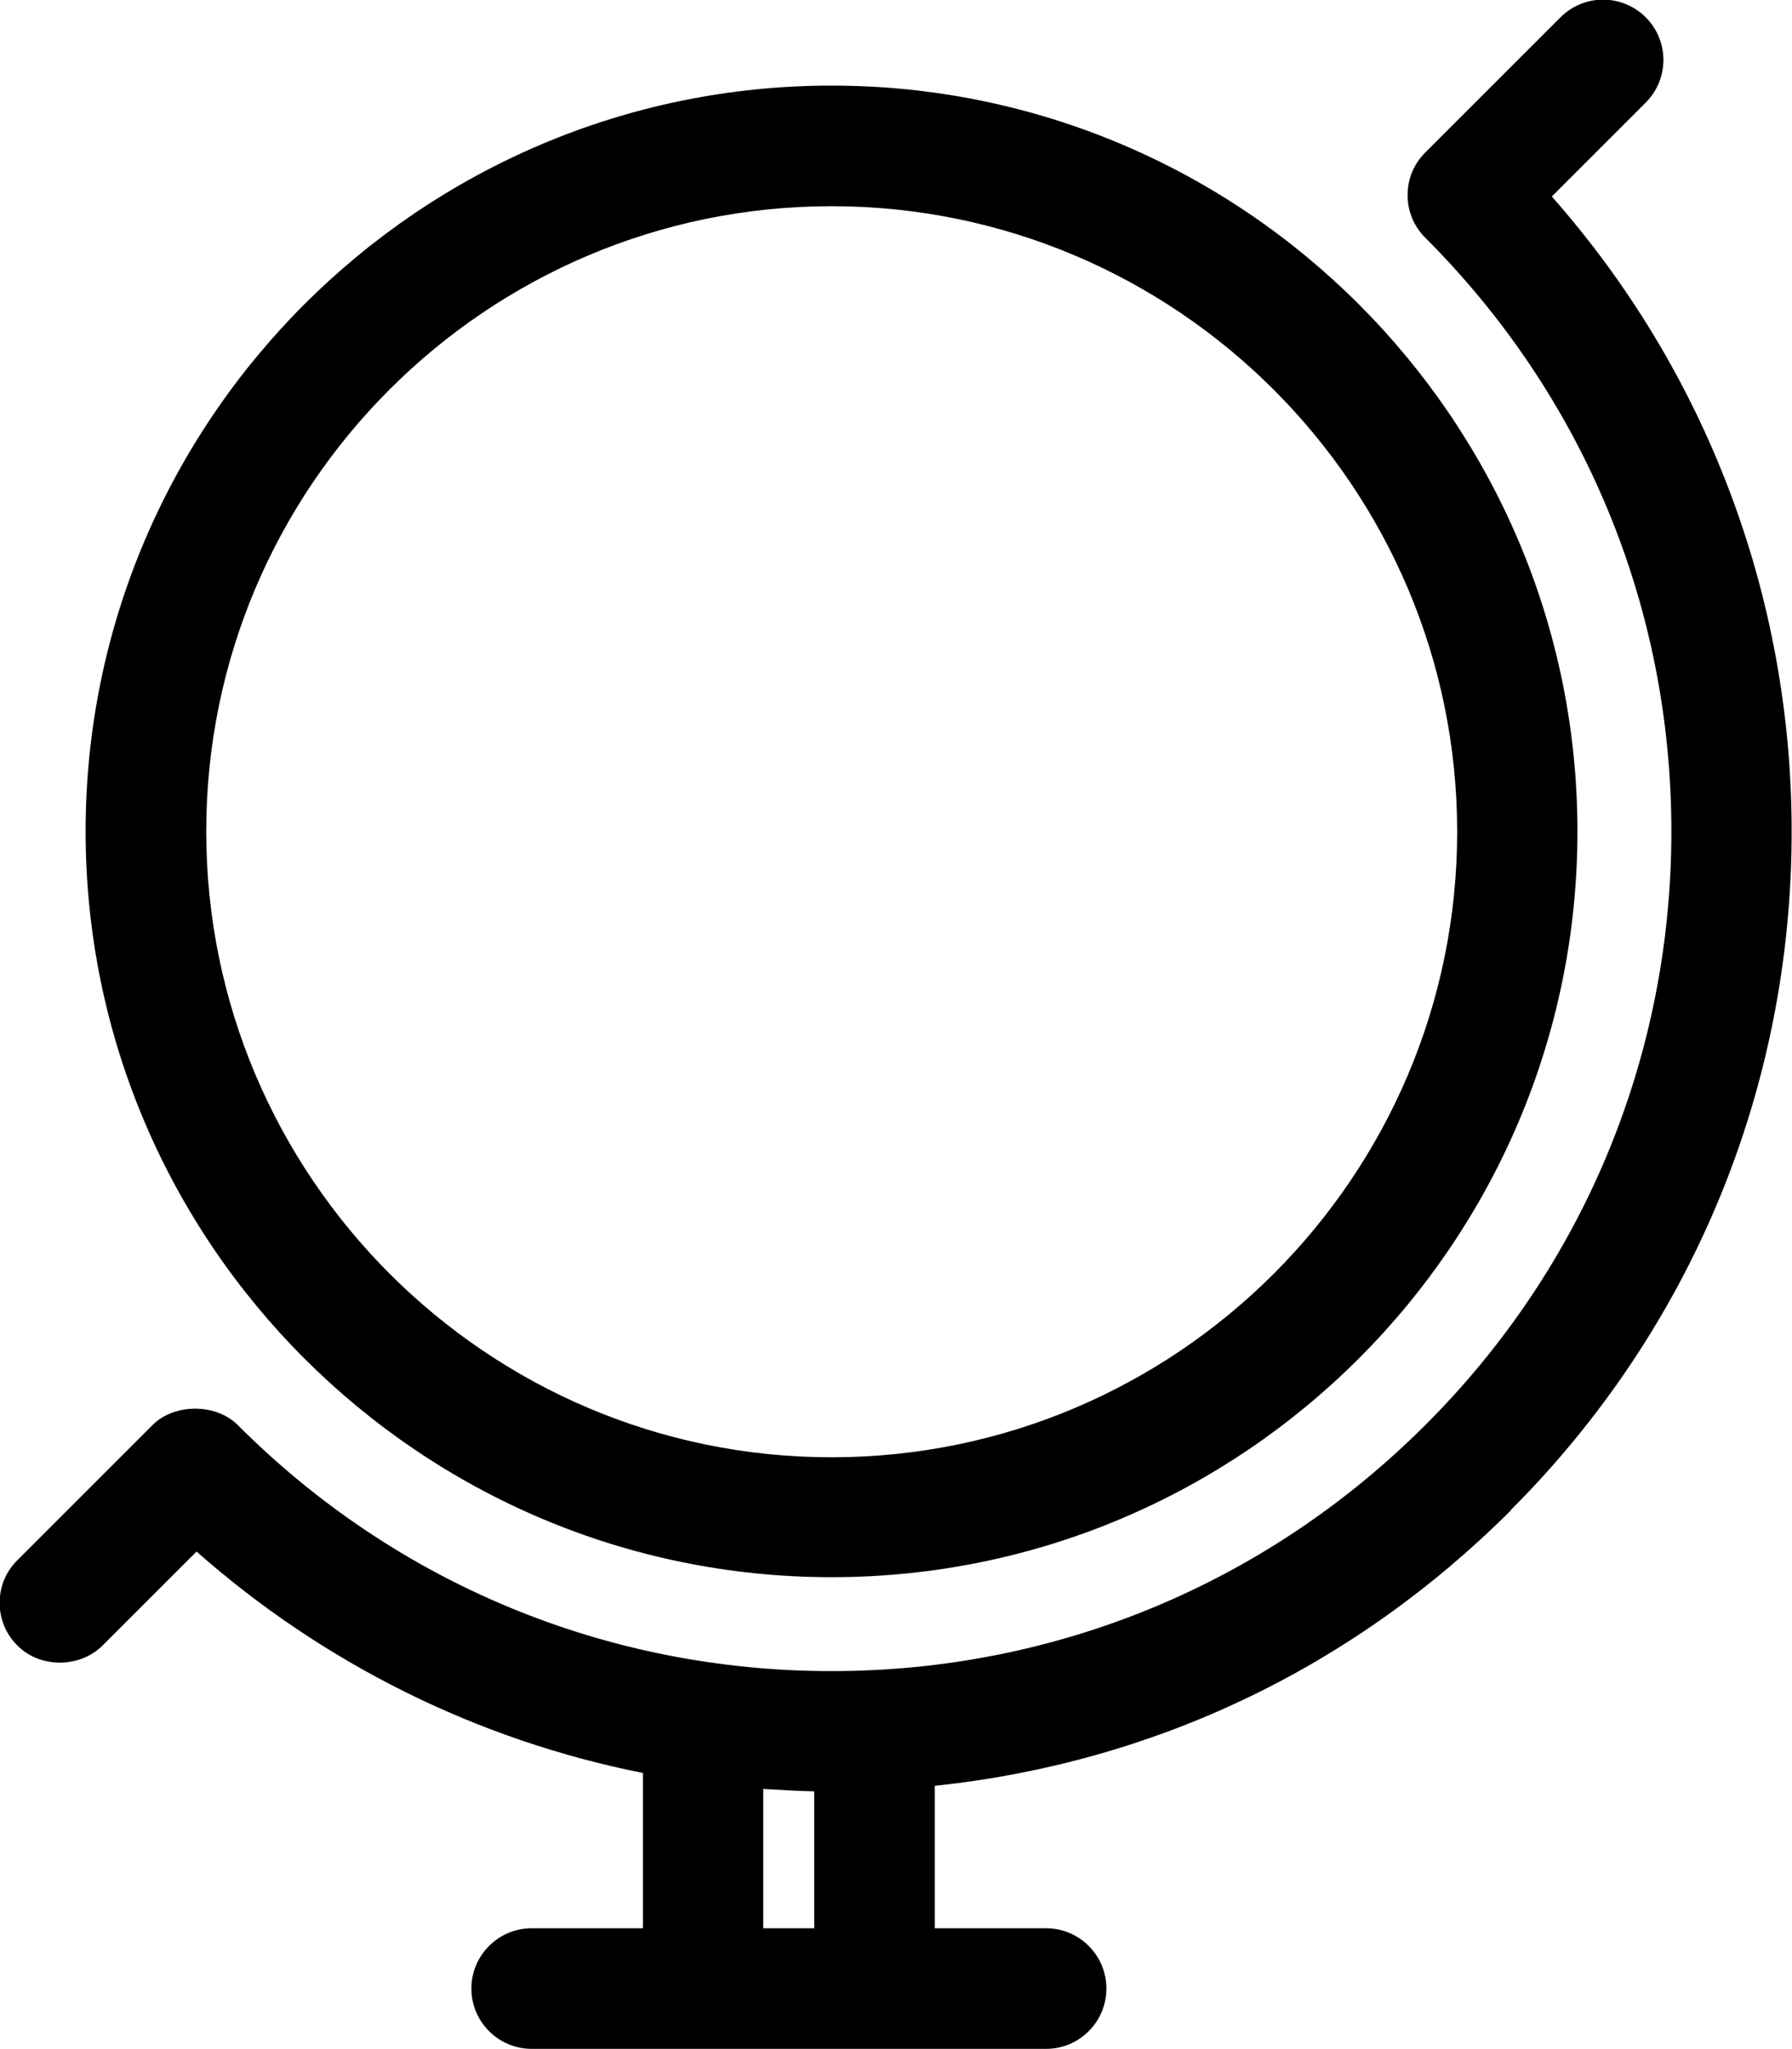 <?xml version="1.0" encoding="UTF-8" standalone="no"?> <svg xmlns:inkscape="http://www.inkscape.org/namespaces/inkscape" xmlns:sodipodi="http://sodipodi.sourceforge.net/DTD/sodipodi-0.dtd" xmlns="http://www.w3.org/2000/svg" xmlns:svg="http://www.w3.org/2000/svg" id="Vrstva_1" data-name="Vrstva 1" viewBox="0 0 51.7 59.12" version="1.1"><defs id="defs1"><style id="style1"> .cls-1 { fill: #00aeae; } </style></defs><path class="cls-1" d="M23.99,45.51c11.87,0,21.52-9.65,21.52-21.52S35.86,2.47,23.99,2.47,2.47,12.13,2.47,23.99s9.65,21.52,21.52,21.52ZM5.95,23.99C5.95,14.04,14.04,5.95,23.99,5.95s18.05,8.1,18.05,18.05-8.1,18.05-18.05,18.05S5.95,33.94,5.95,23.99Z" id="path1" style="fill:#000000"></path><path class="cls-1" d="M43.58,43.58c5.23-5.23,8.11-12.19,8.11-19.59,0-6.78-2.46-13.27-6.92-18.32l2.71-2.71c.68-.68.68-1.78,0-2.46-.68-.68-1.78-.68-2.46,0l-3.9,3.9c-.33.33-.51.76-.51,1.23s.18.9.51,1.23c4.58,4.58,7.1,10.66,7.1,17.13s-2.52,12.56-7.1,17.13c-4.58,4.58-10.66,7.1-17.13,7.1s-12.56-2.52-17.13-7.1c-.63-.63-1.83-.63-2.46,0l-3.9,3.9c-.33.33-.51.76-.51,1.23s.18.9.51,1.23c.65.66,1.8.66,2.46,0l2.71-2.71c3.67,3.24,8.1,5.44,12.88,6.39v4.48h-3.21c-.96,0-1.74.78-1.74,1.74s.78,1.74,1.74,1.74h14.84c.96,0,1.74-.78,1.74-1.74s-.78-1.74-1.74-1.74h-3.21v-4.11c6.34-.67,12.08-3.41,16.62-7.95ZM22.02,55.64v-4.02c.49.03.99.06,1.47.07v3.95h-1.47Z" id="path2" style="fill:#000000"></path></svg> 